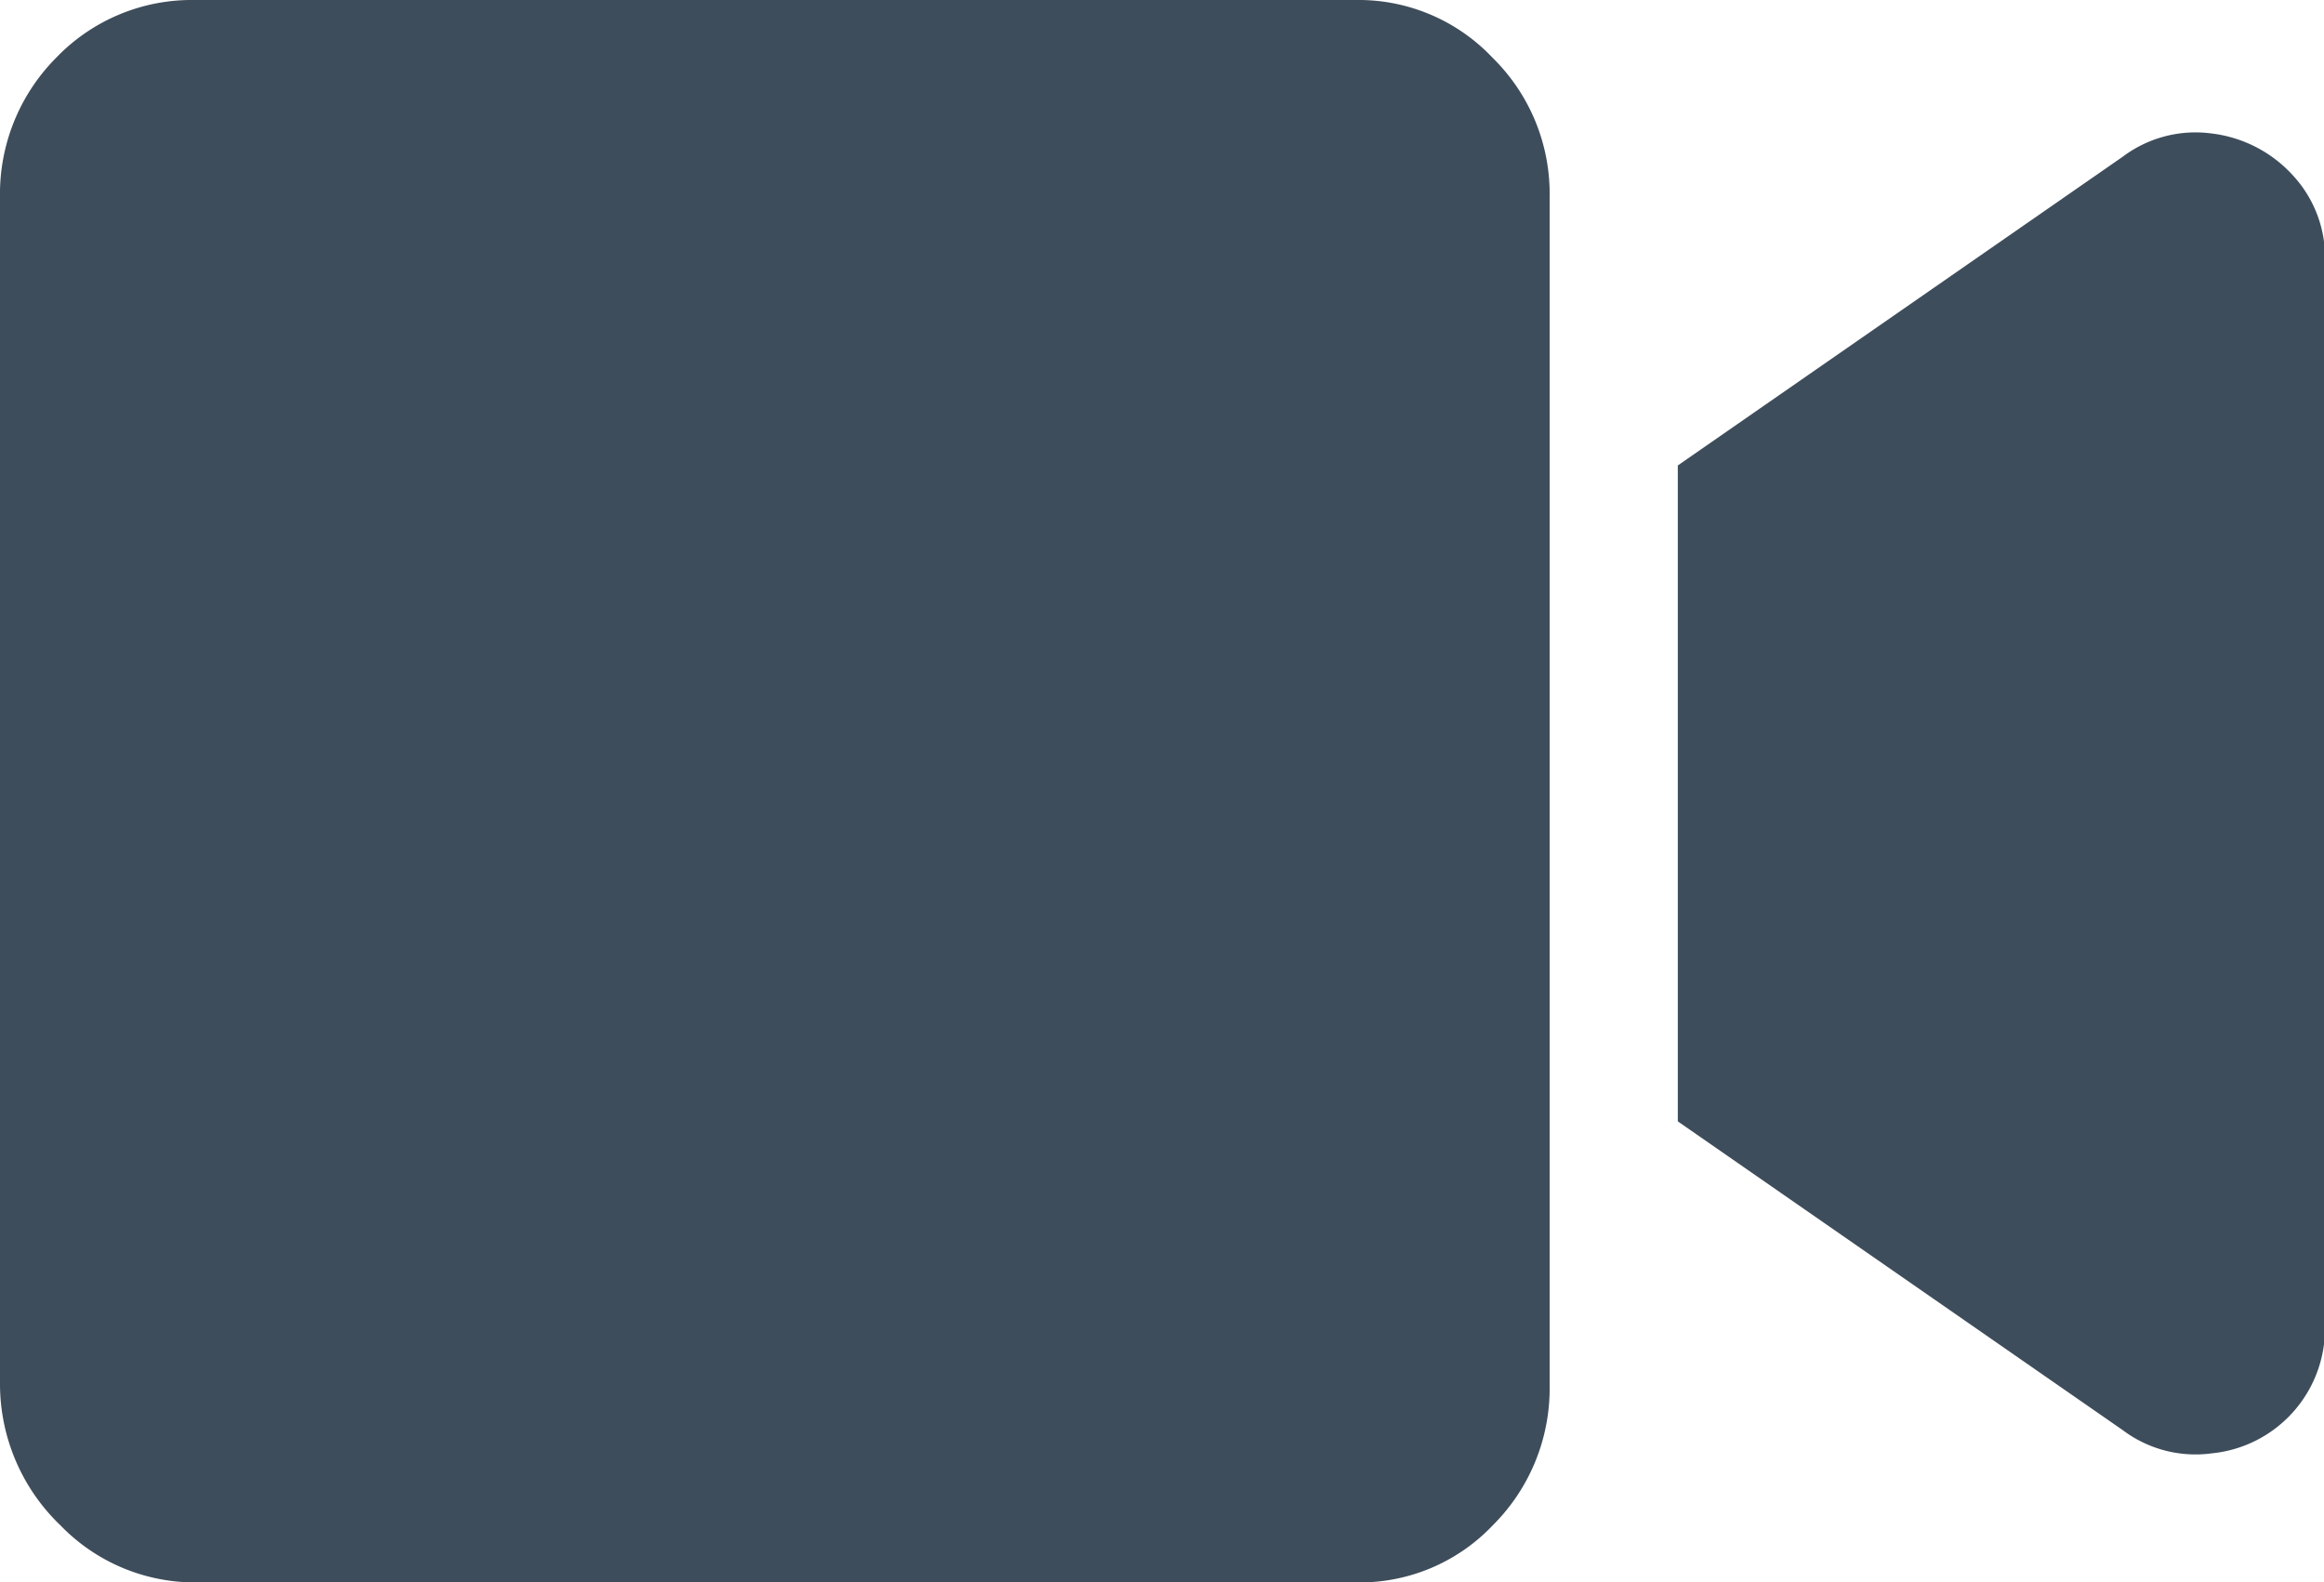 <svg xmlns="http://www.w3.org/2000/svg" width="26.11" height="17.78" viewBox="0 0 26.11 17.78"><defs><style>.a{fill:#3e4d5b;}</style></defs><title>video-icon</title><path class="a" d="M15.23,0a2.07,2.07,0,0,1,1.54.65,2.14,2.14,0,0,1,.64,1.57V15.56a2.17,2.17,0,0,1-.64,1.58,2.06,2.06,0,0,1-1.54.64h-13a2.1,2.1,0,0,1-1.55-.64A2.2,2.2,0,0,1,0,15.56V2.22A2.17,2.17,0,0,1,.63.65,2.11,2.11,0,0,1,2.18,0Zm8.62,1.76a1.36,1.36,0,0,1,1-.26,1.47,1.47,0,0,1,.91.47,1.36,1.36,0,0,1,.36,1v11.9a1.41,1.41,0,0,1-1.27,1.46,1.36,1.36,0,0,1-1-.26l-5-3.47V5.23Z"/></svg>